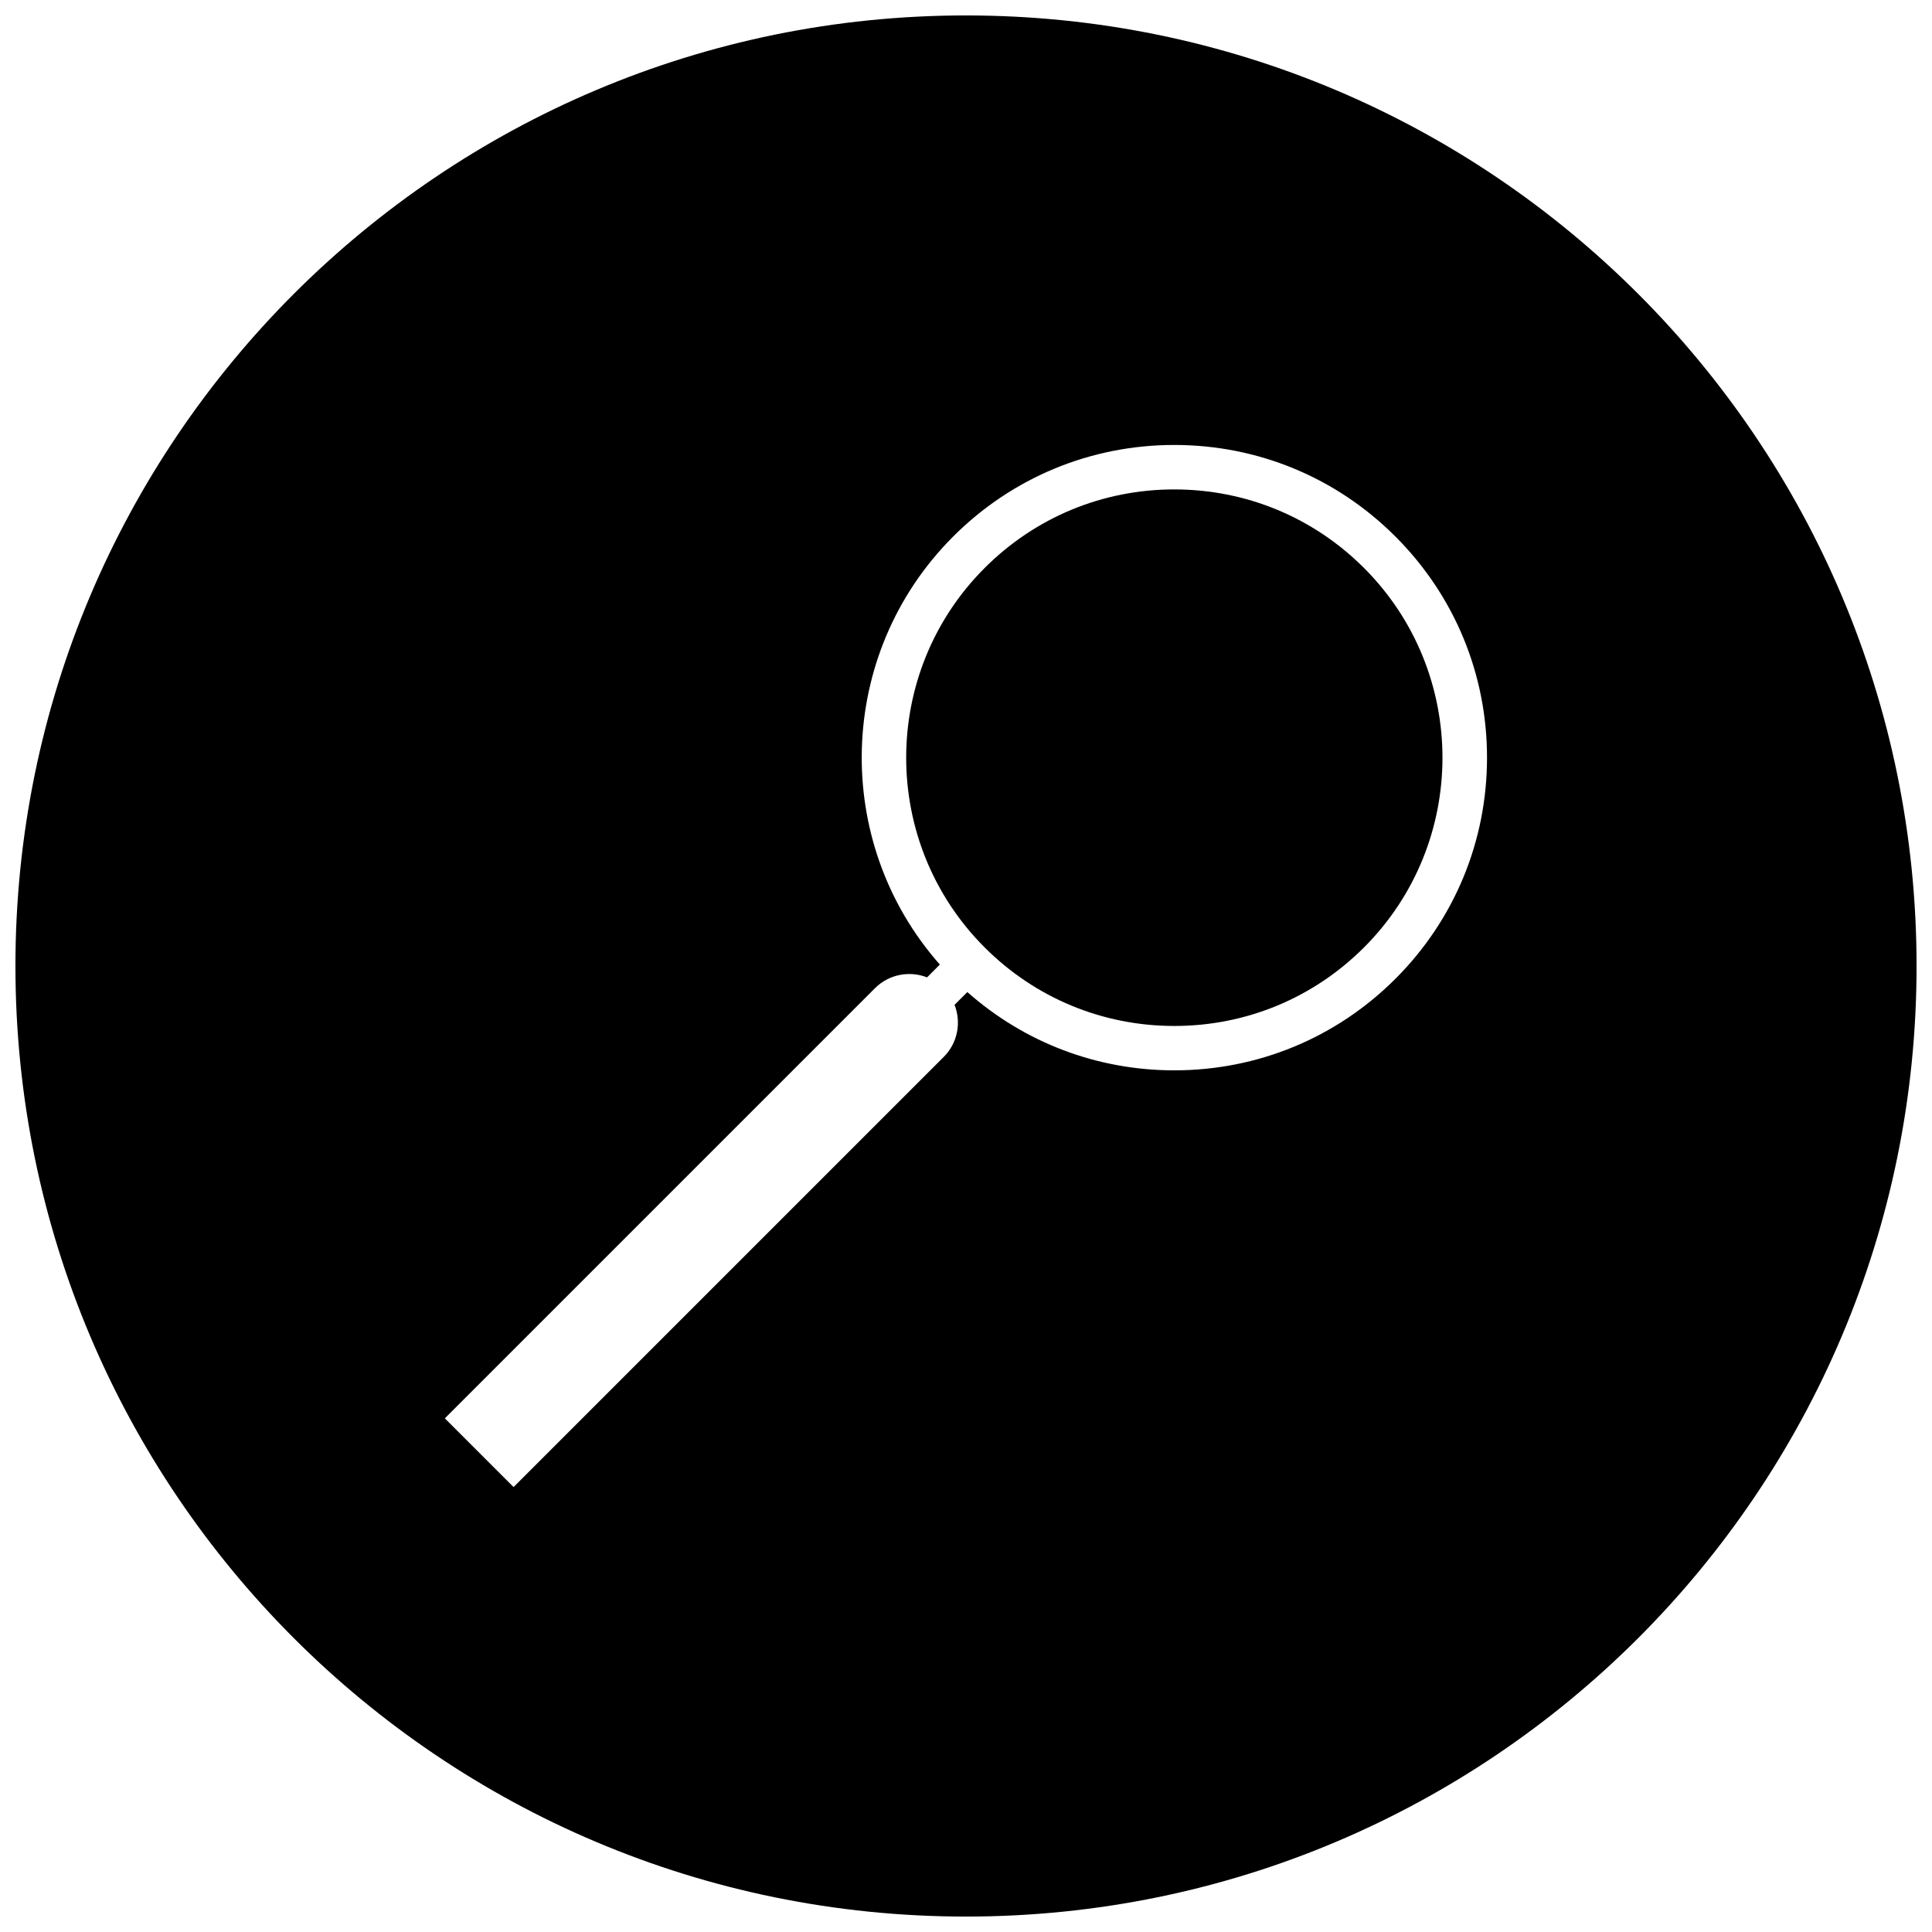 <?xml version="1.0" encoding="UTF-8"?>
<!-- Uploaded to: SVG Repo, www.svgrepo.com, Generator: SVG Repo Mixer Tools -->
<svg width="800px" height="800px" version="1.1" viewBox="144 144 512 512" xmlns="http://www.w3.org/2000/svg">
 <defs>
  <clipPath id="a">
   <path d="m148.09 148.09h503.81v503.81h-503.81z"/>
  </clipPath>
 </defs>
 <path d="m455.21 273.7c-18.992 0-36.848 7.391-50.273 20.824-27.719 27.719-27.719 72.824 0 100.55 13.422 13.426 31.285 20.816 50.273 20.816s36.844-7.391 50.273-20.816c27.719-27.727 27.715-72.832 0-100.55-13.43-13.43-31.281-20.82-50.273-20.82z"/>
 <g clip-path="url(#a)">
  <path d="m400 148.09c-139.12 0-251.91 112.79-251.91 251.91 0 139.13 112.78 251.91 251.91 251.91 139.12 0 251.91-112.78 251.91-251.91-0.004-139.12-112.79-251.91-251.91-251.91zm113.8 255.3c-15.652 15.645-36.461 24.262-58.602 24.262-20.41 0-39.691-7.336-54.84-20.746l-3.391 3.387c1.809 4.621 0.863 10.082-2.875 13.809l-113.73 113.73c-0.09 0.086-0.191 0.141-0.289 0.23l-18.168-18.164c0.09-0.09 0.145-0.191 0.238-0.281l113.73-113.73c3.734-3.734 9.184-4.68 13.805-2.875l3.394-3.391c-28.73-32.504-27.57-82.344 3.523-113.43 15.648-15.652 36.465-24.273 58.609-24.273 22.137 0 42.945 8.613 58.598 24.27 15.652 15.652 24.273 36.457 24.273 58.594 0 22.137-8.621 42.949-24.273 58.609z"/>
 </g>
</svg>